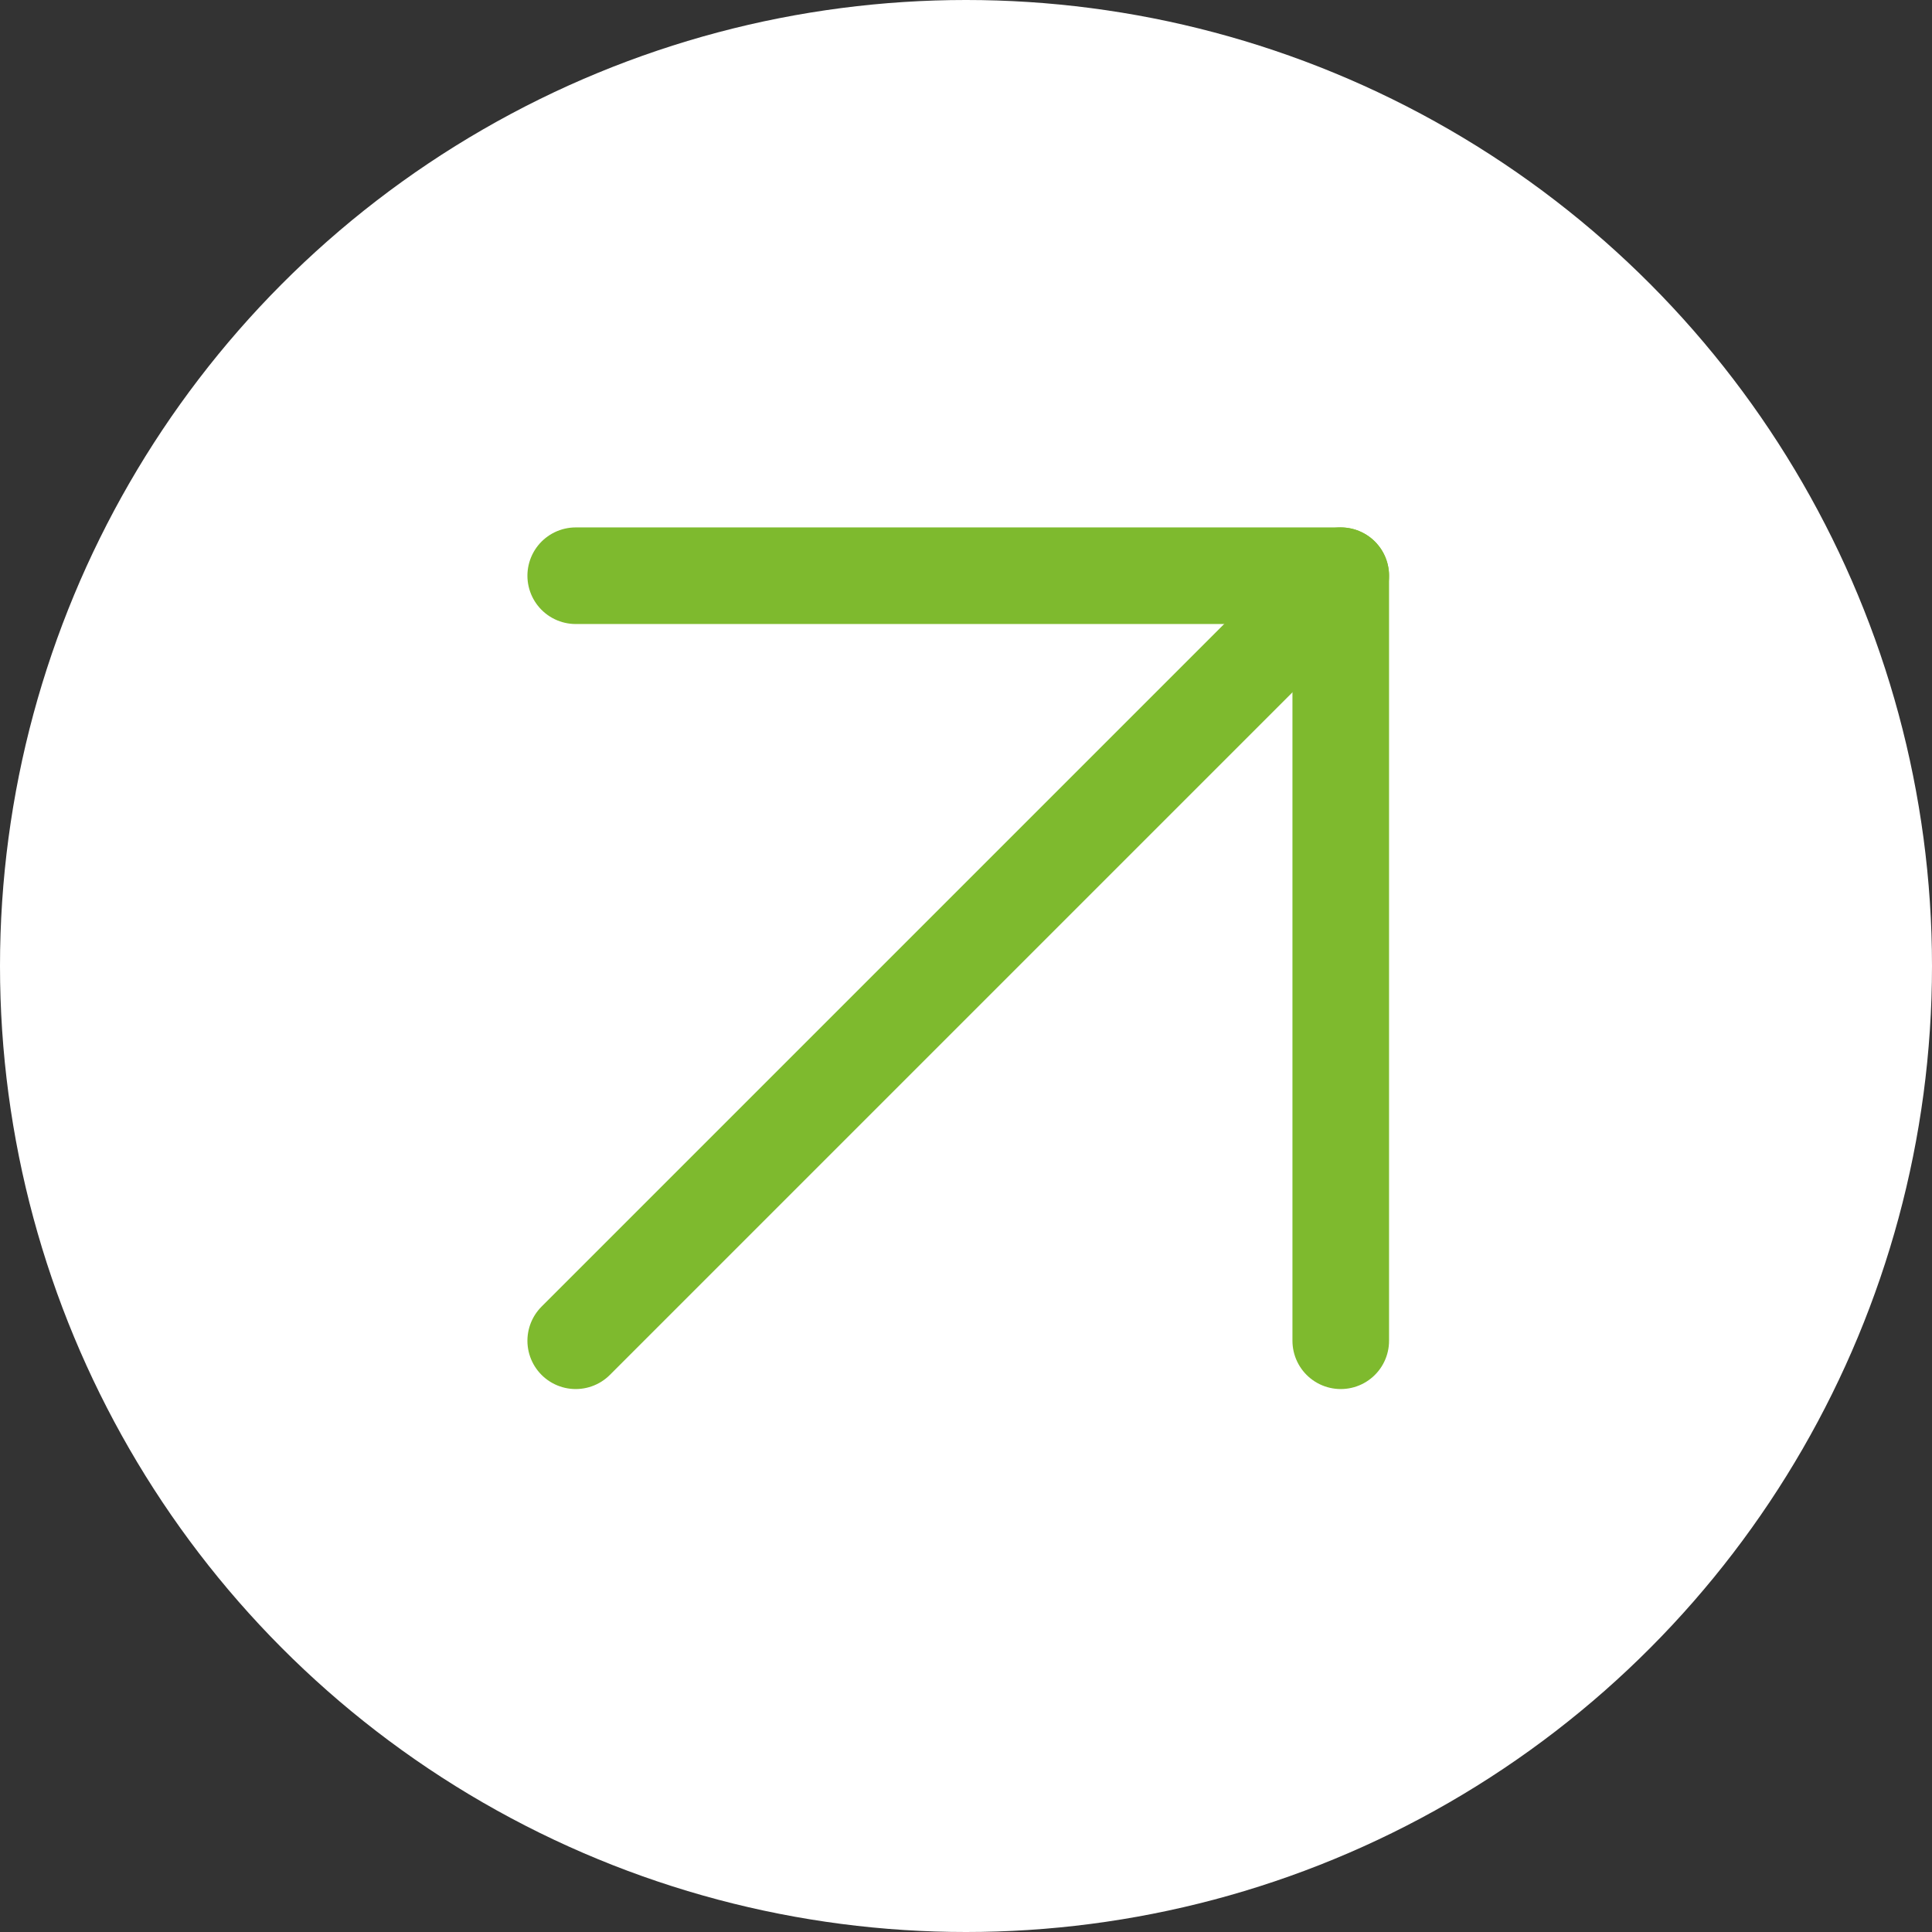 <?xml version="1.0" encoding="UTF-8"?> <svg xmlns="http://www.w3.org/2000/svg" width="100" height="100" viewBox="0 0 100 100" fill="none"><rect x="0" y="0" width="100" height="100" fill="#333333" stroke="none"/><circle cx="50" cy="50" r="50" fill="white"></circle><path d="M29.799 69.397L69.397 29.799" stroke="#7EBA2E" stroke-width="5" stroke-linecap="round" stroke-linejoin="round"></path><path d="M69.397 69.397V29.799H29.799" stroke="#7EBA2E" stroke-width="5" stroke-linecap="round" stroke-linejoin="round"></path></svg> 